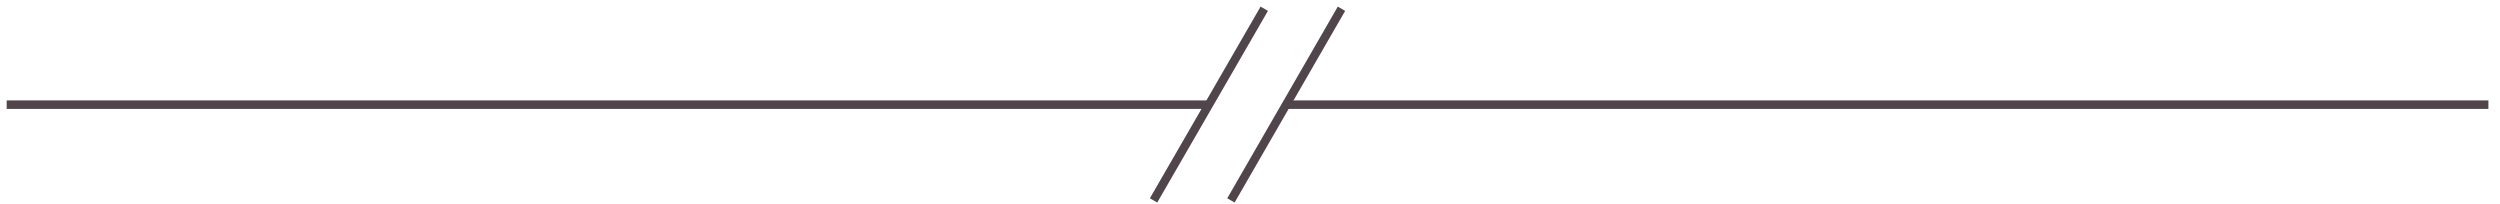 <svg width="147" height="12" viewBox="0 0 147 12" fill="none" xmlns="http://www.w3.org/2000/svg">
<path d="M78.879 0.514L72.379 11.784" stroke="#4F454B" stroke-width="0.5" stroke-miterlimit="10"/>
<path d="M74.339 0.514L67.829 11.784" stroke="#4F454B" stroke-width="0.5" stroke-miterlimit="10"/>
<path d="M146.319 6.154H75.629" stroke="#4F454B" stroke-width="0.5" stroke-miterlimit="10"/>
<path d="M71.084 6.154H0.393" stroke="#4F454B" stroke-width="0.5" stroke-miterlimit="10"/>
</svg>
